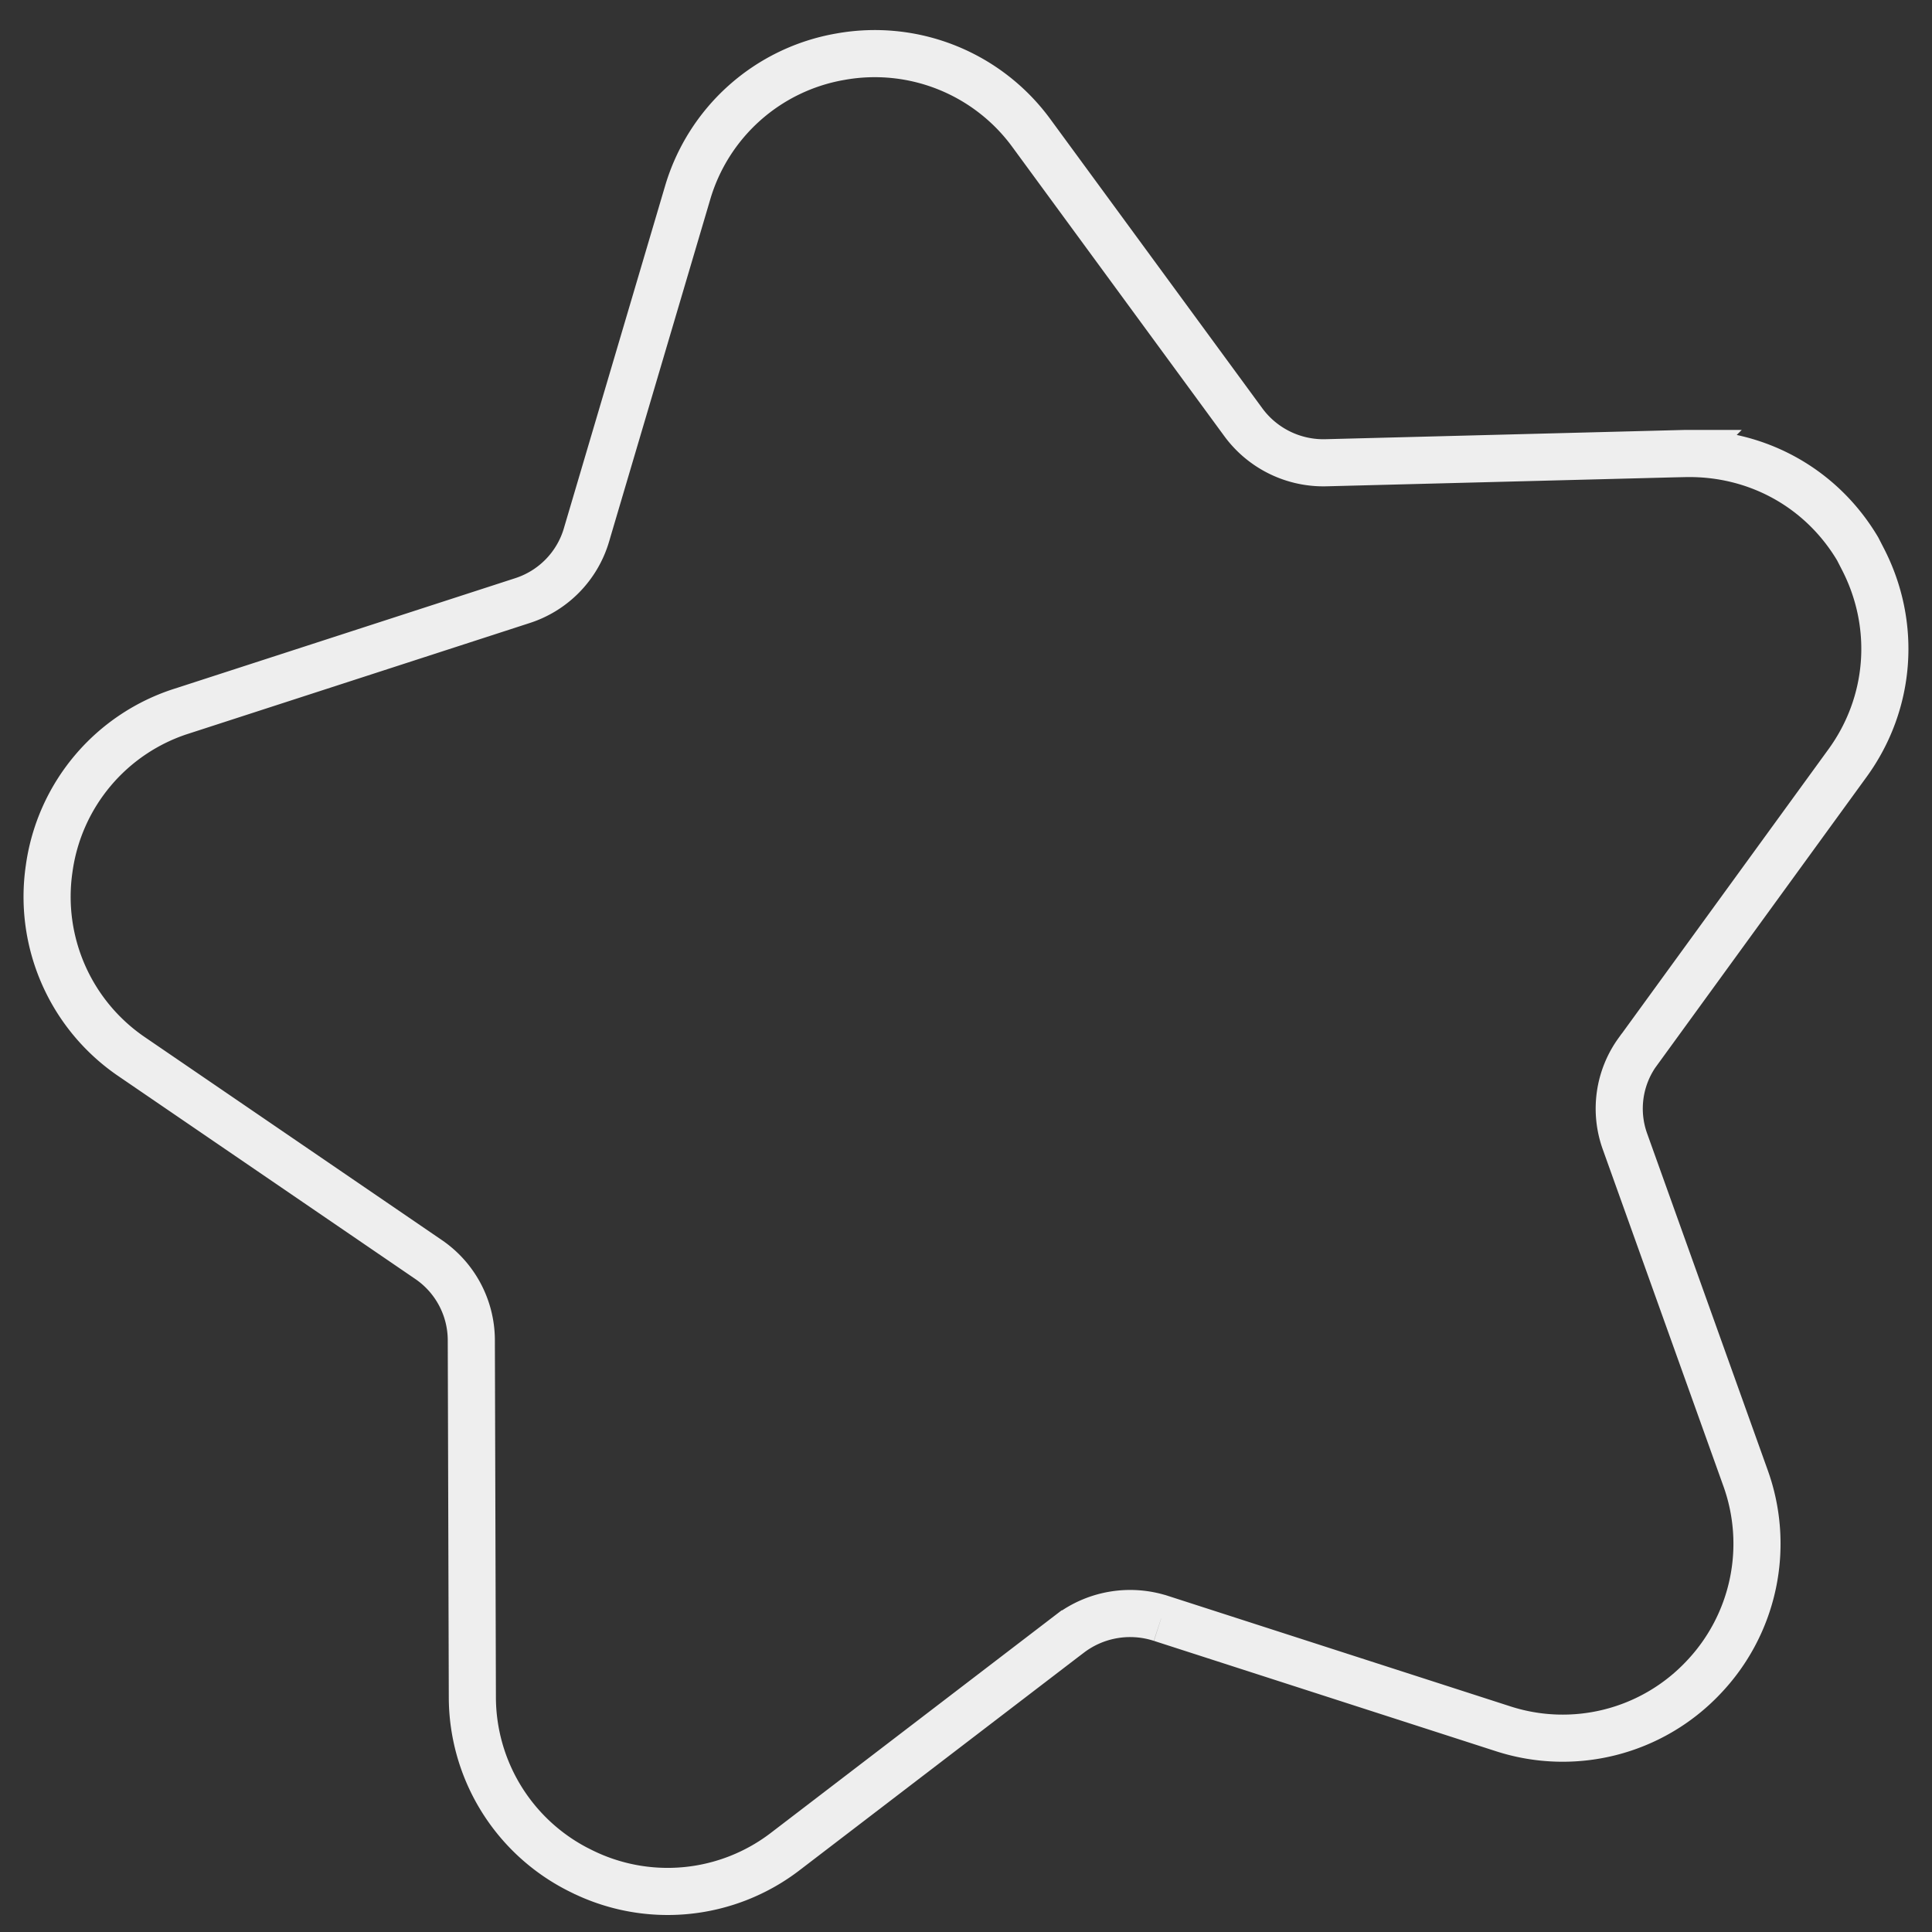 <svg xmlns="http://www.w3.org/2000/svg" width="41" height="41" fill="none"><rect width="100%" height="100%" fill="#333333" stroke="none"/><path stroke="#EEE" d="M35.754 9.625c1.527-.033 2.9.73 3.668 2.022l.11.214c.725 1.403.6 3.06-.324 4.332l-4.455 6.13-.002.001a2.057 2.057 0 0 0-.268 1.896l2.557 7.139a4.113 4.113 0 0 1-.896 4.245 4.105 4.105 0 0 1-4.262 1.078l-7.24-2.336h-.001a2.12 2.12 0 0 0-1.94.327H22.7l-6.025 4.611a4.101 4.101 0 0 1-4.357.414h-.001a4.113 4.113 0 0 1-2.293-3.692l-.022-7.573v-.003a2.078 2.078 0 0 0-.913-1.705l-6.279-4.29a4.105 4.105 0 0 1-1.767-4 4.095 4.095 0 0 1 2.813-3.344h.001l7.23-2.345a2.084 2.084 0 0 0 1.356-1.383v-.001L14.59 4.1a4.107 4.107 0 0 1 3.24-2.896 4.117 4.117 0 0 1 4.065 1.631l4.49 6.125a2.109 2.109 0 0 0 1.768.86l7.601-.196h.001Z"/></svg>